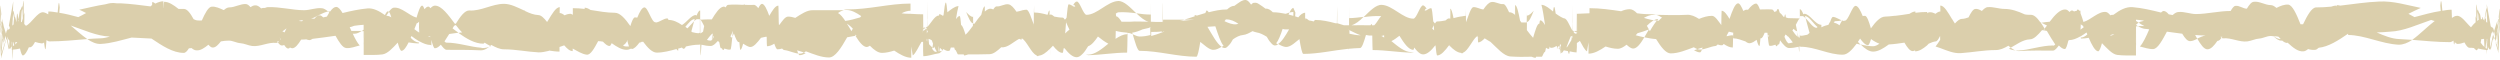 <svg width="84" height="2" viewBox="0 0 84 2" fill="none" xmlns="http://www.w3.org/2000/svg">
<path d="M83.979 1.142L83.976 1.047L83.984 0.918C83.987 0.979 83.99 1.056 83.993 1.124C83.993 0.987 83.993 0.841 83.995 0.712L84 0.618L83.995 0.635C83.995 0.438 83.995 0.292 83.991 0.292C83.982 0.292 83.971 0.403 83.96 0.532C83.96 0.532 83.956 0.584 83.954 0.609C83.956 0.601 83.959 0.584 83.962 0.584L83.966 0.747L83.953 0.798C83.955 0.704 83.955 0.635 83.951 0.635C83.951 0.627 83.953 0.618 83.954 0.609C83.954 0.609 83.952 0.627 83.951 0.635C83.945 0.635 83.937 0.644 83.931 0.661C83.931 0.704 83.931 0.747 83.932 0.79C83.93 0.798 83.927 0.815 83.925 0.815C83.918 0.815 83.912 0.833 83.905 0.85C83.907 0.79 83.91 0.738 83.913 0.695C83.882 0.773 83.845 0.91 83.801 1.047C83.813 1.099 83.825 1.167 83.836 1.227C83.833 1.245 83.828 1.27 83.825 1.288C83.843 1.339 83.86 1.408 83.879 1.425L83.87 1.485L83.818 1.322C83.818 1.322 83.823 1.305 83.825 1.296C83.817 1.27 83.809 1.253 83.802 1.253C83.801 1.253 83.8 1.253 83.797 1.253L83.766 1.15C83.778 1.116 83.79 1.082 83.801 1.047C83.786 0.987 83.771 0.936 83.754 0.927C83.735 0.927 83.713 0.91 83.689 0.884L83.554 0.137L83.558 0.275C83.558 0.275 83.558 0.275 83.557 0.275C83.54 0.275 83.514 0.412 83.485 0.609C83.491 0.609 83.496 0.609 83.501 0.609L83.549 0.352L83.571 0.712V0.764C83.571 0.764 83.57 0.764 83.568 0.764L83.566 0.704V0.764C83.556 0.755 83.545 0.738 83.533 0.73C83.532 0.67 83.53 0.627 83.527 0.618C83.519 0.618 83.51 0.618 83.501 0.618L83.488 0.687C83.488 0.687 83.479 0.687 83.474 0.687C83.477 0.661 83.48 0.644 83.484 0.618C83.472 0.618 83.458 0.644 83.445 0.67C83.442 0.67 83.44 0.67 83.436 0.67C83.432 0.609 83.426 0.575 83.42 0.567C83.413 0.567 83.406 0.592 83.397 0.644C83.393 0.644 83.391 0.644 83.388 0.644C83.378 0.644 83.368 0.644 83.359 0.644C83.346 0.549 83.332 0.464 83.314 0.455C83.294 0.446 83.267 0.326 83.248 0.326C83.247 0.326 83.246 0.343 83.244 0.386C83.249 0.429 83.255 0.455 83.259 0.464C83.269 0.464 83.277 0.558 83.283 0.67C83.267 0.67 83.25 0.695 83.234 0.704C83.238 0.575 83.241 0.455 83.245 0.395C83.231 0.3 83.216 0.146 83.202 0.146V0.627L83.178 0.541L83.182 0.747C83.129 0.79 83.077 0.85 83.025 0.918C82.866 0.773 82.706 0.515 82.548 0.532C82.493 0.532 82.439 0.567 82.385 0.601C82.38 0.455 82.377 0.326 82.375 0.326C82.271 0.326 82.167 0.343 82.063 0.361C82.048 0.18 82.034 0.034 82.02 0.034C82.01 0.034 82.002 0.112 81.994 0.189C81.999 0.232 82.004 0.292 82.009 0.369C81.716 0.412 81.423 0.498 81.127 0.575C81.059 0.541 80.991 0.498 80.923 0.464C81.061 0.395 81.2 0.326 81.338 0.266C80.875 0.172 80.41 0.026 79.938 0.052C79.508 0.069 79.073 0.137 78.632 0.189C78.592 0.18 78.552 0.172 78.513 0.172C78.512 0.172 78.51 0.189 78.509 0.206C78.503 0.206 78.497 0.206 78.491 0.206C78.491 0.197 78.489 0.189 78.489 0.189C78.434 0.189 78.382 0.206 78.328 0.223C78.16 0.24 77.992 0.249 77.822 0.249C77.675 0.249 77.528 0.515 77.383 0.815C77.372 0.815 77.362 0.815 77.351 0.815C77.334 0.815 77.315 0.815 77.297 0.815C77.162 0.472 77.025 0.172 76.886 0.155C76.755 0.146 76.622 0.197 76.489 0.266C76.426 0.215 76.365 0.172 76.301 0.172C76.108 0.172 75.914 0.034 75.732 0.06C75.651 0.06 75.572 0.163 75.494 0.292C75.369 0.292 75.24 0.18 75.114 0.197C75.059 0.197 75.004 0.275 74.949 0.369C74.551 0.369 74.155 0.472 73.784 0.472C73.596 0.472 73.397 0.386 73.2 0.403C73.133 0.403 73.067 0.446 73 0.506C72.957 0.498 72.913 0.489 72.869 0.481C72.812 0.412 72.754 0.369 72.698 0.369C72.669 0.369 72.64 0.395 72.61 0.421C72.293 0.343 71.974 0.266 71.652 0.24C71.439 0.223 71.225 0.335 71.01 0.498C71.009 0.498 71.007 0.498 71.006 0.498C70.973 0.498 70.94 0.498 70.908 0.515C70.86 0.455 70.812 0.412 70.764 0.403C70.51 0.369 70.255 0.67 70.004 0.738C69.971 0.627 69.938 0.524 69.905 0.446C69.903 0.369 69.902 0.318 69.9 0.318V0.361C69.888 0.361 69.878 0.361 69.867 0.361C69.85 0.335 69.835 0.326 69.818 0.318C69.802 0.318 69.786 0.335 69.77 0.369C69.742 0.369 69.716 0.369 69.688 0.386C69.665 0.369 69.642 0.352 69.619 0.352C69.593 0.352 69.565 0.369 69.538 0.403C69.52 0.386 69.5 0.369 69.481 0.352L69.478 0.326C69.478 0.326 69.478 0.343 69.479 0.352C69.448 0.326 69.417 0.318 69.385 0.318C69.212 0.318 69.04 0.506 68.87 0.73C68.778 0.738 68.684 0.747 68.592 0.764C68.653 0.798 68.716 0.824 68.779 0.858C68.752 0.893 68.725 0.927 68.698 0.961C68.702 0.961 68.705 0.97 68.707 0.979C68.69 0.987 68.673 1.004 68.656 1.013C68.67 0.996 68.684 0.979 68.698 0.961C68.657 0.893 68.615 0.824 68.572 0.764C68.578 0.764 68.585 0.764 68.592 0.764C68.579 0.764 68.566 0.747 68.554 0.747C68.445 0.592 68.336 0.489 68.227 0.498C68.16 0.498 68.094 0.498 68.027 0.481C67.802 0.378 67.579 0.3 67.353 0.3C67.164 0.3 66.974 0.223 66.791 0.24C66.724 0.24 66.657 0.3 66.59 0.369C66.519 0.326 66.446 0.292 66.375 0.3C66.297 0.3 66.22 0.429 66.143 0.584C66.068 0.609 65.994 0.635 65.92 0.635C65.841 0.635 65.763 0.704 65.685 0.79C65.654 0.747 65.624 0.695 65.594 0.644C65.594 0.644 65.591 0.644 65.59 0.644C65.456 0.421 65.323 0.18 65.193 0.189L65.196 0.292V0.386C65.141 0.386 65.087 0.421 65.032 0.464C64.964 0.429 64.896 0.403 64.827 0.412C64.803 0.412 64.779 0.429 64.755 0.446V0.403C64.621 0.403 64.489 0.412 64.357 0.429V0.386C64.291 0.386 64.225 0.421 64.159 0.464C63.997 0.489 63.837 0.515 63.676 0.532C63.671 0.532 63.667 0.532 63.661 0.532C63.657 0.532 63.653 0.532 63.648 0.532C63.546 0.541 63.443 0.558 63.341 0.558C63.181 0.558 63.022 0.73 62.862 0.953C62.798 0.73 62.733 0.541 62.667 0.532C62.641 0.532 62.614 0.532 62.588 0.541C62.511 0.352 62.434 0.206 62.355 0.197C62.234 0.18 62.107 0.704 61.983 0.695C61.975 0.695 61.966 0.695 61.957 0.704C61.956 0.704 61.955 0.704 61.953 0.704C61.833 0.687 61.711 0.575 61.587 0.567C61.559 0.567 61.529 0.627 61.499 0.721C61.478 0.747 61.457 0.79 61.436 0.833C61.357 0.85 61.278 0.876 61.199 0.918V0.833C60.99 0.833 60.804 0.455 60.624 0.464C60.614 0.464 60.604 0.472 60.594 0.481C60.554 0.378 60.514 0.309 60.473 0.309L60.475 0.481V0.601C60.469 0.601 60.464 0.618 60.459 0.627C60.464 0.627 60.469 0.627 60.474 0.627L60.469 1.262C60.455 1.262 60.442 1.262 60.428 1.245C60.415 1.202 60.403 1.142 60.39 1.082C60.396 1.116 60.401 1.167 60.406 1.236C60.345 1.193 60.285 1.116 60.224 1.021C60.237 1.004 60.251 0.987 60.264 0.97C60.302 1.004 60.341 1.047 60.377 1.047C60.382 1.047 60.386 1.064 60.39 1.082C60.373 0.996 60.356 0.901 60.34 0.833C60.379 0.755 60.419 0.687 60.459 0.618C60.342 0.618 60.221 0.609 60.089 0.609C60.06 0.609 60.033 0.592 60.005 0.584C59.998 0.524 59.992 0.489 59.985 0.481C59.975 0.481 59.965 0.515 59.954 0.567C59.946 0.567 59.938 0.567 59.929 0.567C59.885 0.506 59.841 0.455 59.796 0.421C59.778 0.352 59.762 0.3 59.743 0.3C59.724 0.3 59.706 0.326 59.686 0.378C59.665 0.378 59.643 0.395 59.622 0.403C59.593 0.352 59.565 0.318 59.536 0.318C59.401 0.309 59.267 0.318 59.134 0.318C59.089 0.197 59.044 0.112 58.999 0.12C58.911 0.129 58.823 0.215 58.736 0.326C58.718 0.326 58.7 0.326 58.683 0.326C58.648 0.326 58.612 0.343 58.577 0.369C58.517 0.232 58.455 0.103 58.395 0.112C58.301 0.12 58.206 0.352 58.112 0.635C58.024 0.489 57.936 0.361 57.847 0.361C57.842 0.361 57.839 0.652 57.836 0.841C57.731 0.704 57.627 0.532 57.522 0.532C57.378 0.532 57.233 0.575 57.087 0.635C56.952 0.549 56.818 0.489 56.683 0.498C56.334 0.515 55.99 0.506 55.648 0.498C55.713 0.515 55.778 0.549 55.843 0.592C55.807 0.618 55.771 0.652 55.734 0.695C55.568 0.695 55.402 0.652 55.234 0.601C55.342 0.541 55.451 0.498 55.565 0.498C55.592 0.498 55.621 0.498 55.65 0.498C55.621 0.498 55.593 0.481 55.565 0.481C55.37 0.481 55.185 0.472 55.005 0.446C54.923 0.361 54.841 0.309 54.76 0.309C54.663 0.309 54.566 0.335 54.469 0.378C54.116 0.326 53.772 0.275 53.407 0.275V0.446C53.265 0.446 53.123 0.464 52.983 0.464V1.107V0.326L52.976 1.047C52.958 1.047 52.939 1.039 52.92 1.039C52.913 1.039 52.904 1.047 52.896 1.056C52.914 1.064 52.931 1.073 52.948 1.073C52.958 1.073 52.966 1.073 52.975 1.082V1.124C52.968 1.124 52.961 1.133 52.953 1.133C52.949 1.133 52.946 1.133 52.941 1.133C52.928 1.124 52.915 1.116 52.903 1.116C52.893 1.107 52.883 1.09 52.872 1.082C52.879 1.082 52.887 1.073 52.895 1.064C52.88 1.064 52.867 1.047 52.853 1.03C52.851 0.953 52.849 0.841 52.845 0.781L52.847 1.03C52.847 1.03 52.843 1.03 52.841 1.03V0.738C52.841 0.738 52.844 0.764 52.845 0.79L52.84 0.163L52.838 1.03C52.831 1.03 52.824 1.013 52.818 1.004C52.734 0.85 52.651 0.635 52.568 0.618C52.526 0.618 52.485 0.584 52.443 0.567C52.385 0.532 52.328 0.498 52.271 0.455C52.253 0.318 52.235 0.232 52.219 0.232C52.206 0.232 52.195 0.292 52.182 0.386C52.059 0.283 51.936 0.18 51.812 0.163C51.805 0.163 51.798 0.163 51.792 0.163C51.834 0.309 51.874 0.567 51.914 0.841C51.858 0.755 51.802 0.67 51.748 0.687C51.739 0.687 51.731 0.738 51.722 0.798C51.721 0.798 51.72 0.798 51.718 0.798C51.652 0.79 51.583 1.03 51.512 1.27C51.443 1.193 51.372 1.107 51.303 1.013L51.305 0.738C51.382 0.738 51.458 0.549 51.533 0.361C51.455 0.446 51.378 0.524 51.303 0.524V0.395L51.297 0.755C51.24 0.755 51.179 0.755 51.119 0.755C51.105 0.738 51.089 0.712 51.075 0.695C51.021 0.412 50.965 0.172 50.908 0.172V0.524C50.908 0.524 50.907 0.524 50.905 0.524V0.112L50.902 0.498C50.842 0.446 50.782 0.412 50.721 0.412C50.716 0.412 50.711 0.412 50.705 0.412C50.641 0.275 50.577 0.137 50.512 0.137C50.38 0.155 50.242 0.043 50.107 0.069C50.018 0.086 49.929 0.189 49.841 0.318C49.727 0.309 49.616 0.232 49.505 0.24C49.42 0.249 49.339 0.541 49.258 0.747C49.256 0.506 49.254 0.283 49.251 0.283V0.532V0.352L49.248 0.532C49.209 0.532 49.169 0.541 49.13 0.549C49.034 0.558 48.936 0.584 48.838 0.609C48.801 0.421 48.765 0.292 48.73 0.292L48.733 0.455L48.73 0.627C48.715 0.627 48.701 0.618 48.686 0.618C48.647 0.618 48.609 0.652 48.569 0.687C48.477 0.704 48.383 0.721 48.288 0.721C48.264 0.721 48.239 0.747 48.216 0.79C48.197 0.773 48.178 0.747 48.158 0.721C48.136 0.472 48.113 0.275 48.089 0.275C48.045 0.275 48.002 0.3 47.958 0.326C47.955 0.326 47.951 0.326 47.948 0.326C47.95 0.326 47.951 0.326 47.954 0.335C47.927 0.343 47.901 0.361 47.873 0.352C47.871 0.352 47.869 0.352 47.867 0.352C47.884 0.318 47.902 0.292 47.918 0.292C47.928 0.292 47.938 0.309 47.948 0.318C47.905 0.24 47.861 0.189 47.817 0.18C47.714 0.172 47.6 0.627 47.488 0.627C47.139 0.627 46.788 0.18 46.428 0.163C46.226 0.155 46.021 0.378 45.817 0.575C46.009 0.549 46.203 0.532 46.398 0.541C46.401 0.541 46.404 0.541 46.409 0.541C46.331 0.618 46.253 0.781 46.174 0.85C46.149 0.85 46.125 0.85 46.099 0.85C46.099 0.824 46.097 0.807 46.096 0.807C46.08 0.807 46.064 0.824 46.048 0.85C46.041 0.85 46.035 0.85 46.027 0.85C45.821 0.841 45.614 0.85 45.405 0.85C45.542 0.815 45.679 0.704 45.816 0.567C45.653 0.584 45.491 0.609 45.331 0.609L45.328 0.197V0.635V0.85C45.272 0.85 45.215 0.85 45.159 0.85C45.084 0.824 45.01 0.807 44.936 0.781V0.755L44.935 0.781C44.935 0.781 44.932 0.781 44.931 0.781V0.695V0.79H44.929L44.931 0.687V0.206C44.925 0.206 44.924 0.601 44.919 0.79C44.918 0.79 44.917 0.79 44.915 0.79V0.781H44.871C44.645 0.721 44.419 0.67 44.194 0.67C44.176 0.67 44.16 0.695 44.142 0.721C44.089 0.704 44.035 0.695 43.982 0.687C43.941 0.652 43.899 0.618 43.857 0.618V0.661C43.857 0.661 43.855 0.661 43.853 0.661V0.429C43.775 0.429 43.698 0.489 43.622 0.584C43.587 0.575 43.552 0.558 43.517 0.549L43.525 0.421L43.457 0.266C43.413 0.266 43.369 0.335 43.325 0.421C43.369 0.412 43.413 0.403 43.457 0.403V0.532C43.403 0.515 43.349 0.506 43.294 0.489C43.304 0.464 43.314 0.438 43.325 0.421C43.283 0.429 43.242 0.455 43.201 0.464C43.06 0.438 42.919 0.412 42.778 0.412C42.775 0.412 42.771 0.412 42.768 0.412C42.69 0.335 42.611 0.283 42.532 0.292C42.529 0.292 42.526 0.292 42.522 0.292C42.449 0.24 42.375 0.18 42.3 0.137C42.252 0.103 42.203 0.086 42.156 0.094C42.153 0.094 42.15 0.094 42.147 0.094C42.143 0.094 42.138 0.094 42.134 0.094C42.101 0.094 42.069 0.12 42.036 0.155C41.978 0.069 41.921 0.009 41.863 0C41.858 0 41.854 0 41.85 0C41.846 0 41.844 0 41.841 0C41.792 0 41.745 0.017 41.697 0.043C41.622 0.086 41.548 0.146 41.474 0.197C41.471 0.197 41.468 0.197 41.464 0.197C41.386 0.197 41.307 0.249 41.229 0.318C41.225 0.318 41.222 0.318 41.219 0.318C41.017 0.318 40.816 0.361 40.614 0.412C40.589 0.378 40.564 0.352 40.538 0.352L40.499 0.438C40.405 0.464 40.31 0.498 40.216 0.524C40.191 0.515 40.166 0.506 40.141 0.506V0.549C40.025 0.584 39.91 0.627 39.793 0.661H40.123C39.964 0.678 39.804 0.687 39.643 0.704C39.693 0.695 39.743 0.678 39.793 0.661C39.555 0.661 39.316 0.661 39.08 0.661C39.077 0.661 39.077 0.695 39.077 0.747C39.072 0.601 39.071 0.086 39.064 0.086V0.584V0.575L39.068 0.747C39.068 0.747 39.065 0.747 39.063 0.747V0.584V0.738H39.06V0.644L39.055 0.738C39.041 0.738 39.027 0.738 39.013 0.738C38.897 0.738 38.782 0.738 38.668 0.73V0.515V0.077L38.665 0.489C38.505 0.489 38.343 0.472 38.18 0.446C38.317 0.575 38.453 0.695 38.591 0.73C38.382 0.73 38.175 0.712 37.969 0.73C37.873 0.73 37.778 0.73 37.684 0.73C37.623 0.635 37.562 0.549 37.502 0.549C37.499 0.549 37.495 0.506 37.492 0.455C37.527 0.429 37.562 0.412 37.598 0.412C37.793 0.403 37.986 0.421 38.179 0.446C37.973 0.249 37.769 0.026 37.568 0.034C37.208 0.052 36.857 0.498 36.508 0.498C36.395 0.498 36.281 0.034 36.178 0.052C36.135 0.052 36.09 0.112 36.047 0.189C36.057 0.189 36.067 0.163 36.077 0.163C36.095 0.163 36.111 0.18 36.129 0.223C36.127 0.223 36.125 0.223 36.122 0.223C36.095 0.223 36.068 0.223 36.042 0.206C36.044 0.206 36.045 0.206 36.047 0.197C36.044 0.197 36.041 0.197 36.038 0.197C35.993 0.172 35.95 0.146 35.907 0.146C35.882 0.146 35.86 0.343 35.837 0.592C35.819 0.627 35.8 0.644 35.78 0.661C35.756 0.627 35.731 0.592 35.707 0.592C35.613 0.592 35.519 0.575 35.426 0.558C35.387 0.532 35.348 0.489 35.31 0.489C35.294 0.489 35.279 0.489 35.264 0.498L35.266 0.352C35.244 0.352 35.221 0.403 35.197 0.498C35.044 0.455 34.895 0.421 34.747 0.421L34.745 0.24V0.421V0.172C34.739 0.172 34.737 0.541 34.734 0.824C34.655 0.618 34.574 0.335 34.49 0.326C34.448 0.326 34.407 0.335 34.365 0.343L34.367 0.292C34.367 0.292 34.364 0.309 34.363 0.343C34.294 0.361 34.225 0.386 34.155 0.395C34.067 0.266 33.978 0.163 33.889 0.146C33.753 0.12 33.614 0.232 33.483 0.215C33.447 0.215 33.411 0.258 33.374 0.318C33.341 0.3 33.307 0.292 33.274 0.292C33.214 0.292 33.153 0.335 33.092 0.386V0.189L33.09 0.386H33.088V0.215C33.048 0.215 33.01 0.335 32.971 0.498C32.894 0.584 32.817 0.687 32.74 0.798C32.726 0.798 32.712 0.798 32.698 0.798L32.694 0.438V0.567C32.618 0.567 32.541 0.489 32.463 0.403C32.538 0.584 32.615 0.781 32.691 0.781V0.867C32.609 0.979 32.525 1.09 32.442 1.167C32.391 1.004 32.342 0.858 32.293 0.841C32.279 0.67 32.264 0.549 32.249 0.541C32.207 0.532 32.164 0.584 32.12 0.644C32.149 0.464 32.176 0.309 32.206 0.206C32.2 0.206 32.193 0.206 32.186 0.206C32.069 0.223 31.951 0.318 31.833 0.412C31.816 0.223 31.799 0.086 31.779 0.086C31.755 0.086 31.728 0.275 31.702 0.515C31.695 0.515 31.688 0.524 31.681 0.532C31.643 0.506 31.607 0.481 31.568 0.472C31.563 0.472 31.559 0.489 31.554 0.498V0.112V0.515C31.552 0.515 31.55 0.515 31.548 0.524C31.544 0.524 31.54 0.524 31.537 0.524C31.408 0.524 31.282 0.781 31.16 0.901L31.158 0.034L31.152 0.661C31.152 0.661 31.155 0.609 31.157 0.609V0.901C31.157 0.901 31.152 0.901 31.15 0.901L31.152 0.652C31.149 0.712 31.148 0.833 31.145 0.901C31.131 0.91 31.117 0.927 31.103 0.936C31.115 0.936 31.128 0.944 31.14 0.961V0.97C31.102 0.97 31.062 1.004 31.023 1.047V0.97C31.031 0.97 31.041 0.961 31.051 0.961C31.069 0.961 31.085 0.953 31.103 0.944C31.095 0.944 31.086 0.927 31.079 0.927C31.06 0.927 31.04 0.927 31.021 0.936L31.017 0.403V0.936V0.481C30.877 0.481 30.735 0.472 30.594 0.464V0.361C30.594 0.361 30.594 0.361 30.593 0.361V0.464C30.493 0.464 30.394 0.464 30.293 0.446C30.392 0.395 30.492 0.361 30.593 0.361V0.12C29.87 0.12 29.23 0.318 28.435 0.318C28.407 0.318 28.379 0.326 28.351 0.335C28.378 0.335 28.407 0.335 28.435 0.335C28.609 0.335 28.776 0.429 28.937 0.541C28.925 0.558 28.913 0.567 28.901 0.584C28.735 0.635 28.569 0.678 28.402 0.704C28.322 0.584 28.24 0.481 28.157 0.438C28.222 0.386 28.287 0.361 28.352 0.343C28.01 0.343 27.666 0.343 27.317 0.343C27.12 0.335 26.921 0.472 26.722 0.601C26.641 0.575 26.559 0.558 26.478 0.558C26.381 0.558 26.285 0.704 26.189 0.833C26.183 0.833 26.176 0.833 26.171 0.833C26.162 0.833 26.162 0.189 26.153 0.189C26.049 0.189 25.948 0.361 25.847 0.532C25.767 0.309 25.686 0.137 25.605 0.129C25.563 0.129 25.521 0.189 25.479 0.275C25.425 0.206 25.371 0.155 25.318 0.163C25.226 0.172 25.132 0.163 25.039 0.163C25.027 0.163 25.015 0.146 25.002 0.146C24.996 0.146 24.988 0.155 24.982 0.163C24.811 0.155 24.639 0.146 24.465 0.163C24.436 0.163 24.408 0.197 24.379 0.249C24.356 0.232 24.333 0.215 24.31 0.223C24.177 0.24 24.046 0.438 23.917 0.652C23.915 0.652 23.913 0.652 23.911 0.652C23.78 0.652 23.659 0.652 23.541 0.661C23.581 0.721 23.621 0.798 23.66 0.876C23.648 0.927 23.635 0.996 23.623 1.064C23.592 1.09 23.561 1.107 23.53 1.124L23.526 0.67C23.526 0.67 23.536 0.67 23.541 0.67C23.536 0.67 23.532 0.652 23.526 0.644V0.524V0.352C23.485 0.352 23.445 0.421 23.405 0.524C23.395 0.524 23.385 0.506 23.375 0.506C23.229 0.506 23.077 0.747 22.914 0.841C22.765 0.738 22.616 0.67 22.469 0.67C22.467 0.67 22.465 0.67 22.463 0.67C22.447 0.635 22.43 0.609 22.414 0.618C22.291 0.627 22.169 0.738 22.048 0.755C22.047 0.755 22.045 0.755 22.044 0.755C22.035 0.755 22.026 0.747 22.018 0.747C21.894 0.755 21.768 0.232 21.647 0.249C21.567 0.258 21.49 0.403 21.413 0.592C21.387 0.592 21.36 0.584 21.334 0.584C21.281 0.584 21.23 0.712 21.18 0.876C21.007 0.627 20.834 0.429 20.66 0.429C20.389 0.429 20.117 0.378 19.843 0.335C19.777 0.292 19.711 0.258 19.645 0.258V0.3C19.513 0.283 19.381 0.275 19.247 0.275V0.498C19.223 0.481 19.199 0.472 19.175 0.464C19.107 0.464 19.038 0.481 18.97 0.515C18.916 0.472 18.861 0.438 18.805 0.438V0.343L18.808 0.24C18.678 0.24 18.545 0.472 18.411 0.695C18.411 0.695 18.409 0.695 18.407 0.695C18.4 0.712 18.391 0.73 18.382 0.738C18.282 0.609 18.182 0.506 18.082 0.506C17.941 0.498 17.8 0.446 17.659 0.378C17.648 0.378 17.637 0.352 17.625 0.352C17.62 0.352 17.615 0.352 17.61 0.352C17.384 0.249 17.158 0.129 16.933 0.129C16.542 0.129 16.159 0.378 15.773 0.352C15.621 0.343 15.468 0.549 15.315 0.798C15.305 0.798 15.294 0.798 15.284 0.798C15.064 0.506 14.841 0.189 14.614 0.189C14.563 0.189 14.512 0.223 14.463 0.275C14.435 0.24 14.409 0.215 14.382 0.223C14.341 0.223 14.301 0.266 14.261 0.309C14.235 0.232 14.209 0.189 14.183 0.189C14.12 0.189 14.057 0.386 13.996 0.592C13.745 0.524 13.492 0.232 13.236 0.258C13.18 0.258 13.123 0.318 13.066 0.395C13.094 0.421 13.122 0.489 13.149 0.584C13.097 0.549 13.046 0.532 12.994 0.532C12.993 0.532 12.991 0.532 12.989 0.532C12.986 0.532 12.982 0.532 12.979 0.532C13.008 0.489 13.038 0.438 13.066 0.403C13.058 0.403 13.05 0.378 13.041 0.378C13.005 0.378 12.97 0.429 12.934 0.506C12.738 0.369 12.543 0.266 12.348 0.283C12.067 0.309 11.787 0.369 11.51 0.438C11.44 0.318 11.372 0.24 11.303 0.232C11.233 0.232 11.164 0.283 11.094 0.386C11.07 0.386 11.047 0.386 11.024 0.386C11.037 0.395 11.05 0.412 11.063 0.421C11.036 0.464 11.01 0.515 10.983 0.558C10.943 0.567 10.902 0.575 10.861 0.584C10.823 0.549 10.785 0.515 10.747 0.515C10.687 0.515 10.627 0.549 10.567 0.627C10.529 0.627 10.49 0.627 10.452 0.635C10.646 0.558 10.837 0.421 11.025 0.386C10.95 0.326 10.876 0.275 10.802 0.275C10.605 0.258 10.407 0.343 10.218 0.343C9.826 0.343 9.407 0.223 8.987 0.24C8.96 0.24 8.931 0.258 8.904 0.266C8.898 0.266 8.894 0.266 8.888 0.266C8.851 0.266 8.812 0.266 8.775 0.283C8.707 0.215 8.638 0.172 8.571 0.18C8.519 0.18 8.467 0.206 8.415 0.24C8.368 0.18 8.319 0.146 8.271 0.137C8.088 0.12 7.894 0.249 7.701 0.249C7.643 0.249 7.585 0.283 7.526 0.335C7.52 0.335 7.514 0.335 7.508 0.335C7.376 0.275 7.245 0.215 7.115 0.223C7.002 0.232 6.892 0.438 6.782 0.687C6.738 0.687 6.694 0.695 6.65 0.687C6.602 0.687 6.553 0.67 6.505 0.644C6.397 0.446 6.289 0.3 6.18 0.3C6.119 0.3 6.06 0.3 5.999 0.3C5.837 0.172 5.676 0.06 5.514 0.06C5.51 0.06 5.506 0.155 5.503 0.266C5.503 0.266 5.501 0.266 5.499 0.266C5.496 0.155 5.493 0.043 5.488 0.043C5.399 0.043 5.309 0.077 5.219 0.12C5.183 0.094 5.149 0.069 5.115 0.069C5.114 0.069 5.113 0.112 5.111 0.172C5.093 0.18 5.074 0.197 5.057 0.215C4.722 0.172 4.392 0.129 4.063 0.112C4.018 0.112 3.973 0.112 3.929 0.112C3.874 0.112 3.818 0.094 3.763 0.103C3.686 0.103 3.609 0.129 3.532 0.146C3.24 0.189 2.951 0.266 2.663 0.326C2.74 0.361 2.816 0.395 2.893 0.438C2.805 0.489 2.718 0.532 2.63 0.575C2.417 0.515 2.203 0.464 1.992 0.429C1.997 0.361 2.002 0.3 2.007 0.249C1.999 0.172 1.989 0.094 1.98 0.094C1.966 0.094 1.952 0.24 1.937 0.421C1.833 0.403 1.729 0.386 1.625 0.386C1.625 0.386 1.623 0.429 1.621 0.481C1.565 0.446 1.509 0.421 1.452 0.412C1.26 0.395 1.062 0.781 0.871 0.867C0.852 0.85 0.833 0.824 0.815 0.807L0.822 0.421L0.798 0.506V0.026C0.783 0.026 0.767 0.18 0.754 0.275C0.757 0.343 0.762 0.472 0.766 0.618L0.731 0.747C0.722 0.747 0.715 0.738 0.706 0.73C0.715 0.549 0.724 0.343 0.739 0.343C0.743 0.343 0.749 0.309 0.754 0.266C0.752 0.232 0.751 0.206 0.75 0.206C0.73 0.206 0.702 0.326 0.684 0.335C0.659 0.343 0.641 0.515 0.621 0.652C0.623 0.67 0.626 0.687 0.629 0.712C0.623 0.712 0.617 0.712 0.611 0.712C0.614 0.695 0.618 0.678 0.621 0.661C0.606 0.549 0.59 0.446 0.579 0.455C0.567 0.455 0.558 0.584 0.553 0.747C0.534 0.67 0.514 0.558 0.494 0.567C0.475 0.446 0.457 0.361 0.443 0.361C0.439 0.361 0.436 0.395 0.434 0.429L0.446 0.043L0.298 0.858L0.327 0.918C0.327 0.918 0.327 0.944 0.326 0.961C0.321 0.961 0.316 0.97 0.312 0.979L0.269 0.996L0.251 0.918C0.251 0.918 0.251 0.979 0.254 1.013C0.251 1.013 0.248 1.013 0.246 1.013C0.229 1.013 0.214 1.064 0.199 1.133C0.204 1.142 0.207 1.159 0.211 1.167C0.207 1.167 0.203 1.142 0.198 1.142C0.198 1.142 0.197 1.142 0.196 1.142C0.196 1.142 0.198 1.133 0.199 1.124C0.173 1.039 0.149 0.961 0.127 0.893C0.111 0.807 0.098 0.747 0.085 0.73C0.081 0.67 0.078 0.618 0.075 0.618C0.073 0.618 0.072 0.652 0.07 0.695C0.068 0.695 0.066 0.687 0.064 0.67C0.066 0.695 0.067 0.712 0.069 0.738C0.063 0.73 0.056 0.712 0.05 0.712C0.045 0.712 0.045 0.781 0.047 0.884L0.034 0.833L0.042 0.541L0.032 0.824L0.019 0.773C0.028 0.609 0.035 0.481 0.04 0.481C0.042 0.481 0.044 0.498 0.047 0.506C0.034 0.361 0.02 0.18 0.009 0.189C0.006 0.189 0.004 0.429 0.006 0.721L0 0.695L0.006 0.798C0.006 0.867 0.006 0.944 0.006 1.013C0.008 0.979 0.009 0.944 0.011 0.901L0.023 1.124L0.02 1.219L0.023 1.193L0.014 1.579L0.032 1.88L0.043 1.845L0.064 1.614L0.025 1.116L0.031 0.901L0.05 1.03C0.05 1.03 0.052 1.09 0.053 1.116L0.047 1.082C0.047 1.082 0.052 1.133 0.054 1.15C0.058 1.296 0.064 1.442 0.068 1.554L0.088 1.33L0.061 1.159C0.061 1.159 0.063 1.133 0.063 1.107L0.09 1.296L0.098 1.202C0.103 1.27 0.108 1.313 0.111 1.313C0.116 1.382 0.12 1.425 0.123 1.425C0.141 1.425 0.16 1.305 0.181 1.202C0.19 1.253 0.2 1.279 0.208 1.296L0.128 1.554L0.089 1.296L0.087 1.322L0.126 1.562L0.042 1.828L0.03 1.974L0.131 1.605L0.16 1.785L0.133 1.605L0.212 1.313C0.212 1.313 0.215 1.313 0.217 1.313C0.243 1.296 0.272 1.665 0.303 1.657C0.305 1.657 0.307 1.631 0.309 1.597C0.285 1.511 0.259 1.339 0.235 1.227H0.236C0.261 1.288 0.288 1.339 0.316 1.365C0.314 1.459 0.312 1.545 0.309 1.597C0.318 1.631 0.327 1.657 0.335 1.648C0.355 1.639 0.361 1.579 0.38 1.579C0.382 1.579 0.383 1.562 0.384 1.528C0.384 1.519 0.384 1.502 0.385 1.485V1.597L0.392 1.562L0.39 1.399C0.39 1.399 0.393 1.399 0.395 1.399L0.399 1.511L0.396 1.674C0.397 1.674 0.4 1.674 0.401 1.674L0.395 1.845L0.402 1.674C0.402 1.674 0.41 1.674 0.414 1.674L0.426 2C0.432 2 0.436 1.845 0.44 1.665C0.514 1.665 0.59 1.648 0.671 1.631C0.704 1.777 0.738 1.871 0.772 1.863C0.835 1.854 0.902 1.742 0.97 1.588C0.983 1.588 0.996 1.588 1.01 1.588C1.065 1.588 1.121 1.519 1.177 1.408C1.253 1.433 1.329 1.451 1.407 1.459C1.431 1.459 1.456 1.451 1.48 1.425C1.495 1.554 1.511 1.657 1.524 1.657C1.538 1.657 1.55 1.519 1.562 1.348C1.598 1.373 1.632 1.391 1.665 1.391C2.075 1.391 2.503 1.348 2.933 1.313C2.747 1.185 2.562 1.013 2.377 0.858C2.811 1.004 3.244 1.21 3.68 1.227C3.684 1.227 3.689 1.227 3.694 1.227C3.584 1.262 3.475 1.288 3.365 1.288C3.22 1.288 3.076 1.305 2.932 1.313C3.084 1.416 3.236 1.485 3.387 1.476C3.736 1.459 4.081 1.348 4.423 1.262C4.644 1.27 4.866 1.288 5.09 1.296C5.448 1.536 5.809 1.777 6.174 1.777C6.232 1.777 6.29 1.717 6.348 1.622C6.377 1.622 6.406 1.622 6.434 1.614C6.487 1.657 6.541 1.691 6.594 1.691C6.729 1.708 6.866 1.614 7.003 1.502C7.055 1.562 7.106 1.605 7.156 1.597C7.246 1.597 7.334 1.502 7.422 1.391C7.513 1.373 7.605 1.365 7.695 1.365C7.82 1.365 7.945 1.442 8.076 1.451C8.207 1.459 8.338 1.528 8.471 1.545C8.739 1.579 9.012 1.408 9.287 1.442C9.303 1.442 9.32 1.433 9.336 1.425C9.328 1.416 9.319 1.399 9.31 1.391C9.332 1.391 9.354 1.391 9.377 1.391C9.364 1.408 9.351 1.416 9.336 1.425C9.379 1.485 9.422 1.528 9.465 1.528C9.493 1.528 9.52 1.528 9.548 1.511C9.593 1.579 9.637 1.631 9.683 1.631C9.703 1.631 9.724 1.622 9.744 1.597C9.768 1.605 9.792 1.622 9.816 1.622C9.918 1.622 10.019 1.494 10.119 1.33C10.175 1.33 10.233 1.33 10.289 1.322C10.323 1.33 10.357 1.348 10.392 1.348C10.429 1.348 10.465 1.33 10.501 1.305C10.755 1.279 11.012 1.236 11.273 1.202C11.393 1.416 11.512 1.605 11.632 1.614C11.784 1.631 11.937 1.562 12.086 1.528C12.007 1.442 11.929 1.296 11.853 1.133C11.874 1.133 11.894 1.133 11.915 1.133C11.994 1.133 12.075 1.09 12.155 1.039C12.088 1.039 12.02 1.039 11.952 1.039C11.904 1.039 11.854 1.039 11.806 1.039C11.787 0.996 11.768 0.953 11.75 0.91C11.799 0.91 11.85 0.884 11.899 0.867C12.005 0.85 12.111 0.841 12.218 0.833V0.996C12.197 1.013 12.176 1.03 12.155 1.047C12.176 1.047 12.197 1.047 12.218 1.047V1.519L12.22 1.451V1.348V1.416L12.244 1.056H12.245L12.22 1.451V1.845C12.436 1.845 12.649 1.854 12.852 1.828C13.025 1.803 13.194 1.614 13.364 1.433C13.408 1.597 13.452 1.717 13.495 1.708C13.574 1.7 13.652 1.579 13.729 1.425C13.844 1.442 13.958 1.459 14.072 1.459C14.073 1.459 14.074 1.433 14.075 1.399C14.075 1.416 14.073 1.425 14.072 1.425C13.98 1.425 13.889 1.365 13.799 1.27C13.807 1.253 13.815 1.236 13.824 1.21C13.908 1.279 13.992 1.33 14.076 1.382C14.076 1.382 14.076 1.391 14.076 1.399C14.076 1.399 14.076 1.391 14.076 1.382C14.084 1.382 14.091 1.391 14.098 1.391C14.222 1.459 14.346 1.511 14.468 1.511C14.477 1.511 14.486 1.528 14.495 1.528V1.339C14.534 1.502 14.573 1.622 14.611 1.622C14.677 1.622 14.745 1.571 14.812 1.502C14.878 1.588 14.944 1.674 15.009 1.674C15.393 1.674 15.775 1.674 16.161 1.691C16.277 1.691 16.393 1.622 16.508 1.511C16.65 1.588 16.792 1.657 16.932 1.657C17.332 1.657 17.718 1.742 18.102 1.76C18.203 1.76 18.303 1.742 18.403 1.717C18.421 1.717 18.438 1.708 18.456 1.7C18.569 1.717 18.684 1.734 18.799 1.734V1.579C18.848 1.562 18.896 1.545 18.945 1.528C18.945 1.528 18.947 1.528 18.948 1.528C18.953 1.528 18.958 1.528 18.963 1.528C19.056 1.639 19.149 1.717 19.243 1.717V1.631C19.402 1.717 19.558 1.82 19.715 1.837C19.842 1.854 19.97 1.622 20.098 1.382C20.151 1.382 20.204 1.391 20.258 1.399C20.332 1.476 20.406 1.545 20.482 1.545C20.506 1.545 20.529 1.502 20.553 1.451C20.721 1.571 20.887 1.674 21.053 1.674C21.105 1.674 21.157 1.657 21.209 1.631C21.216 1.631 21.223 1.648 21.229 1.648C21.315 1.639 21.399 1.545 21.483 1.433C21.524 1.425 21.565 1.408 21.607 1.399C21.761 1.605 21.914 1.768 22.068 1.768C22.287 1.768 22.508 1.708 22.729 1.648C22.749 1.682 22.77 1.7 22.789 1.7V1.631C22.83 1.622 22.871 1.614 22.912 1.597C22.931 1.622 22.951 1.639 22.97 1.639C22.995 1.639 23.021 1.614 23.047 1.562C23.191 1.528 23.335 1.502 23.481 1.502C23.494 1.502 23.508 1.502 23.521 1.494C23.524 1.494 23.527 1.494 23.529 1.494L23.533 1.863C23.546 1.863 23.557 1.691 23.569 1.502C23.671 1.528 23.775 1.545 23.878 1.545C23.955 1.545 24.034 1.476 24.113 1.382C24.122 1.382 24.13 1.391 24.139 1.391C24.149 1.391 24.159 1.408 24.169 1.425C24.188 1.545 24.206 1.622 24.225 1.622C24.234 1.622 24.244 1.622 24.254 1.622C24.27 1.657 24.287 1.682 24.303 1.682C24.315 1.682 24.326 1.657 24.338 1.631C24.406 1.648 24.473 1.682 24.541 1.665C24.565 1.665 24.586 1.451 24.607 1.227C24.599 1.236 24.592 1.253 24.584 1.262C24.571 1.262 24.558 1.253 24.544 1.219C24.57 1.176 24.596 1.116 24.621 1.047C24.621 1.047 24.624 1.047 24.625 1.047C24.619 1.107 24.614 1.167 24.607 1.227C24.625 1.202 24.641 1.176 24.659 1.124C24.712 1.27 24.767 1.416 24.823 1.416C24.829 1.416 24.835 1.416 24.842 1.416C24.854 1.562 24.865 1.674 24.876 1.674C24.907 1.674 24.937 1.588 24.969 1.468C25.042 1.511 25.116 1.562 25.191 1.579C25.315 1.597 25.443 1.433 25.57 1.27C25.623 1.262 25.675 1.245 25.728 1.236C25.737 1.236 25.745 1.236 25.753 1.236C25.755 1.236 25.759 1.236 25.761 1.236C25.763 1.382 25.765 1.554 25.771 1.554C25.852 1.554 25.934 1.519 26.016 1.468C26.053 1.579 26.089 1.657 26.124 1.657C26.176 1.657 26.228 1.648 26.278 1.631C26.304 1.657 26.328 1.682 26.353 1.682C26.524 1.7 26.7 1.803 26.873 1.803C26.942 1.803 27.011 1.768 27.08 1.725C27.338 1.82 27.596 1.931 27.856 1.931C28.059 1.931 28.262 1.614 28.465 1.253C28.559 1.236 28.651 1.219 28.742 1.202C28.736 1.193 28.729 1.176 28.723 1.167C28.745 1.167 28.768 1.185 28.79 1.193C28.773 1.193 28.758 1.193 28.742 1.202C28.869 1.408 28.994 1.571 29.116 1.579C29.153 1.579 29.191 1.562 29.228 1.536C29.363 1.674 29.5 1.777 29.635 1.777C29.772 1.777 29.908 1.742 30.045 1.7C30.238 1.828 30.429 1.94 30.619 1.94V1.845V1.476V1.562L30.668 1.863C30.765 1.803 30.863 1.571 30.962 1.408C30.974 1.408 30.987 1.408 31 1.408V1.391C31 1.391 31.003 1.391 31.005 1.391V1.408C31.005 1.408 31.013 1.408 31.016 1.408V1.708L31.023 1.888C31.187 1.888 31.361 1.82 31.528 1.794C31.585 1.794 31.641 1.725 31.698 1.648C31.762 1.691 31.826 1.725 31.891 1.708C31.91 1.708 31.93 1.665 31.947 1.597C31.986 1.597 32.023 1.597 32.062 1.597C32.072 1.639 32.081 1.674 32.09 1.674C32.127 1.674 32.164 1.828 32.192 1.828C32.255 1.828 32.319 1.828 32.382 1.828C32.386 1.837 32.39 1.863 32.393 1.863C32.434 1.863 32.481 1.845 32.531 1.828C32.769 1.828 33.008 1.828 33.248 1.82C33.379 1.82 33.51 1.708 33.642 1.588C33.645 1.588 33.648 1.588 33.651 1.588C33.849 1.614 34.048 1.408 34.244 1.305C34.272 1.322 34.299 1.33 34.327 1.33C34.329 1.33 34.33 1.313 34.332 1.288C34.49 1.365 34.651 1.785 34.818 1.854C34.835 1.871 34.853 1.888 34.87 1.888C34.879 1.888 34.888 1.888 34.897 1.871C35.024 1.863 35.15 1.768 35.277 1.639L35.285 1.888L35.28 1.639C35.313 1.605 35.347 1.571 35.38 1.536C35.489 1.674 35.597 1.777 35.703 1.777C35.715 1.777 35.727 1.717 35.739 1.622C35.749 1.622 35.759 1.622 35.769 1.622C35.904 1.794 36.041 1.923 36.176 1.923C36.242 1.923 36.307 1.88 36.373 1.811C36.377 1.811 36.381 1.811 36.384 1.811C36.381 1.811 36.378 1.811 36.374 1.811C36.436 1.751 36.499 1.657 36.561 1.554C36.671 1.519 36.781 1.391 36.891 1.227C37.008 1.322 37.124 1.408 37.24 1.468C37.019 1.648 36.796 1.828 36.573 1.837C36.542 1.837 36.511 1.837 36.48 1.837C36.511 1.837 36.542 1.854 36.573 1.854C37.003 1.845 37.435 1.768 37.871 1.768C37.876 1.768 37.881 1.399 37.886 1.116C37.881 1.133 37.876 1.15 37.871 1.15C37.742 1.15 37.613 1.219 37.483 1.305C37.485 1.21 37.488 1.116 37.49 1.039C37.623 1.073 37.754 1.09 37.886 1.099C37.886 1.099 37.886 1.116 37.886 1.124C37.889 1.124 37.892 1.107 37.895 1.107C37.95 1.107 38.005 1.124 38.059 1.15C38.053 1.133 38.047 1.116 38.041 1.099C38.158 1.082 38.275 1.039 38.39 0.987C38.476 0.97 38.563 0.944 38.649 0.927L38.647 0.97L38.654 1.176C38.533 1.21 38.412 1.227 38.292 1.227C38.214 1.227 38.137 1.185 38.059 1.15C38.137 1.408 38.214 1.708 38.292 1.708C38.927 1.708 39.562 1.906 40.197 1.906C40.241 1.906 40.285 1.682 40.33 1.408C40.398 1.459 40.466 1.519 40.534 1.571V1.674V1.794V1.571C40.617 1.631 40.699 1.682 40.782 1.674C40.87 1.674 40.959 1.622 41.048 1.571C40.891 1.476 40.731 1.167 40.57 0.901C40.653 0.901 40.736 0.884 40.819 0.884C40.825 0.884 40.83 0.884 40.836 0.884C40.927 1.159 41.02 1.442 41.112 1.536C41.091 1.554 41.07 1.562 41.049 1.579C41.086 1.605 41.122 1.614 41.157 1.614C41.205 1.614 41.252 1.562 41.299 1.511C41.342 1.468 41.384 1.399 41.427 1.322C41.539 1.245 41.651 1.185 41.765 1.176C41.871 1.167 41.977 1.107 42.084 1.047C42.132 1.064 42.179 1.082 42.226 1.09C42.34 1.107 42.452 1.167 42.564 1.236C42.607 1.313 42.649 1.382 42.692 1.425C42.739 1.485 42.787 1.528 42.834 1.528C42.87 1.528 42.906 1.519 42.942 1.494C42.921 1.485 42.9 1.468 42.879 1.451C42.952 1.373 43.025 1.185 43.097 0.97C43.123 0.979 43.147 0.987 43.172 0.987C43.219 0.987 43.267 0.987 43.314 0.987C43.19 1.202 43.065 1.408 42.943 1.476C43.032 1.528 43.12 1.571 43.209 1.579C43.292 1.579 43.375 1.536 43.457 1.476V1.7V1.579V1.476C43.525 1.425 43.594 1.365 43.661 1.313C43.705 1.588 43.75 1.811 43.794 1.811C44.297 1.811 44.8 1.691 45.302 1.639C45.302 1.657 45.302 1.665 45.305 1.665L45.315 1.639C45.442 1.631 45.571 1.614 45.699 1.614C45.765 1.614 45.83 1.399 45.896 1.176C45.93 1.176 45.963 1.193 45.997 1.193C46.035 1.193 46.071 1.193 46.108 1.193C46.113 1.433 46.116 1.682 46.12 1.682C46.556 1.682 46.987 1.76 47.419 1.768C47.449 1.768 47.48 1.76 47.511 1.751C47.48 1.751 47.449 1.76 47.419 1.751C47.195 1.751 46.974 1.562 46.751 1.382C46.842 1.339 46.931 1.27 47.021 1.202C47.175 1.451 47.33 1.674 47.488 1.674C47.498 1.674 47.508 1.639 47.518 1.597C47.551 1.639 47.584 1.682 47.618 1.717C47.614 1.717 47.611 1.717 47.608 1.717C47.611 1.717 47.616 1.717 47.619 1.717C47.685 1.785 47.75 1.828 47.816 1.828C47.953 1.828 48.088 1.7 48.223 1.528C48.227 1.528 48.23 1.528 48.233 1.528C48.252 1.725 48.271 1.863 48.289 1.863C48.42 1.863 48.555 1.7 48.691 1.519C48.698 1.519 48.706 1.536 48.712 1.545L48.708 1.794L48.715 1.545C48.842 1.674 48.969 1.768 49.095 1.777C49.104 1.785 49.113 1.794 49.122 1.794C49.139 1.794 49.157 1.777 49.175 1.76C49.325 1.7 49.472 1.348 49.615 1.227C49.626 1.227 49.637 1.227 49.648 1.227V1.193C49.648 1.193 49.651 1.193 49.652 1.193C49.658 1.253 49.659 1.425 49.666 1.425C49.738 1.425 49.812 1.365 49.886 1.288C49.951 1.33 50.017 1.373 50.082 1.408C50.305 1.614 50.526 1.88 50.746 1.897C50.987 1.914 51.226 1.914 51.462 1.906C51.512 1.923 51.559 1.948 51.6 1.94C51.605 1.94 51.608 1.923 51.611 1.906C51.675 1.906 51.739 1.906 51.802 1.906C51.829 1.906 51.867 1.751 51.903 1.751C51.917 1.751 51.931 1.691 51.946 1.605C51.98 1.631 52.013 1.648 52.048 1.639C52.056 1.639 52.062 1.605 52.069 1.562C52.08 1.588 52.091 1.605 52.102 1.605C52.167 1.614 52.231 1.588 52.296 1.545C52.334 1.597 52.373 1.639 52.411 1.657C52.42 1.751 52.43 1.811 52.439 1.811V1.665C52.439 1.665 52.448 1.665 52.451 1.665C52.452 1.734 52.454 1.785 52.457 1.785C52.485 1.785 52.515 1.742 52.545 1.691C52.59 1.7 52.635 1.708 52.681 1.717C52.694 1.768 52.707 1.811 52.719 1.811C52.727 1.811 52.735 1.777 52.743 1.725C52.82 1.742 52.896 1.76 52.97 1.76L52.976 1.579V1.451C52.976 1.451 52.98 1.451 52.981 1.451L52.976 1.579V1.828L52.987 1.442C53.019 1.425 53.052 1.399 53.084 1.373C53.165 1.519 53.244 1.682 53.323 1.725L53.374 1.425V1.365V1.708V1.803C53.564 1.803 53.756 1.691 53.947 1.562C54.084 1.605 54.219 1.639 54.357 1.639C54.456 1.639 54.554 1.579 54.653 1.502C54.727 1.571 54.802 1.631 54.877 1.631C54.999 1.631 55.123 1.468 55.25 1.253C55.152 1.236 55.055 1.21 54.96 1.185C54.98 1.159 55.001 1.142 55.021 1.116C55.15 1.082 55.277 1.039 55.406 0.987C55.353 1.082 55.302 1.167 55.25 1.253C55.379 1.279 55.51 1.305 55.645 1.313C55.809 1.579 55.972 1.794 56.136 1.794C56.396 1.794 56.655 1.682 56.912 1.588C56.982 1.631 57.051 1.665 57.119 1.665C57.292 1.665 57.468 1.562 57.639 1.545C57.664 1.545 57.69 1.519 57.714 1.494C57.764 1.511 57.816 1.528 57.868 1.519C57.885 1.519 57.9 1.502 57.915 1.476C58.018 1.545 58.12 1.597 58.221 1.597C58.227 1.597 58.229 1.399 58.231 1.245C58.229 1.219 58.227 1.185 58.221 1.185C58.151 1.185 58.082 1.202 58.012 1.219C58.017 1.202 58.021 1.193 58.026 1.176C58.046 1.142 58.068 1.107 58.089 1.064C58.138 1.073 58.187 1.09 58.237 1.099C58.235 1.124 58.233 1.176 58.231 1.245C58.233 1.27 58.236 1.288 58.239 1.288C58.377 1.288 58.511 1.348 58.645 1.391C58.698 1.433 58.75 1.459 58.802 1.451C58.877 1.442 58.95 1.391 59.023 1.339C59.055 1.459 59.086 1.545 59.117 1.545C59.127 1.545 59.14 1.433 59.151 1.288C59.157 1.288 59.163 1.288 59.169 1.288C59.211 1.288 59.252 1.202 59.293 1.099C59.324 1.099 59.354 1.099 59.385 1.099C59.406 1.322 59.427 1.528 59.451 1.536C59.52 1.554 59.587 1.519 59.654 1.502C59.665 1.528 59.677 1.554 59.689 1.554C59.706 1.554 59.722 1.528 59.739 1.494C59.748 1.494 59.757 1.494 59.767 1.494C59.782 1.494 59.797 1.433 59.811 1.356C59.913 1.494 60.014 1.614 60.113 1.614C60.221 1.614 60.328 1.597 60.434 1.571C60.442 1.674 60.45 1.742 60.458 1.742V1.562C60.458 1.562 60.465 1.562 60.469 1.562C60.482 1.562 60.496 1.571 60.509 1.571C60.987 1.571 61.456 1.845 61.922 1.837C62.076 1.837 62.23 1.674 62.383 1.468C62.428 1.476 62.474 1.494 62.519 1.502C62.488 1.476 62.457 1.442 62.426 1.408C62.45 1.373 62.475 1.339 62.499 1.296C62.586 1.416 62.673 1.511 62.761 1.519C62.795 1.519 62.83 1.433 62.867 1.313C62.96 1.382 63.054 1.433 63.147 1.468C63.077 1.519 63.006 1.554 62.936 1.554C62.796 1.554 62.657 1.528 62.517 1.494C62.656 1.631 62.796 1.734 62.936 1.734C63.111 1.734 63.287 1.622 63.463 1.494C63.638 1.485 63.813 1.459 63.989 1.433C64.084 1.597 64.18 1.725 64.274 1.717C64.299 1.717 64.323 1.7 64.348 1.691V1.725C64.481 1.725 64.613 1.639 64.746 1.528C64.766 1.511 64.784 1.485 64.804 1.468C64.882 1.433 64.961 1.399 65.041 1.391C65.087 1.391 65.133 1.313 65.181 1.219C65.183 1.219 65.186 1.219 65.189 1.219V1.339C65.138 1.416 65.086 1.502 65.035 1.562C65.086 1.579 65.138 1.597 65.189 1.614C65.42 1.7 65.653 1.803 65.886 1.785C66.271 1.76 66.657 1.682 67.058 1.682C67.198 1.682 67.339 1.622 67.482 1.536C67.597 1.639 67.713 1.717 67.829 1.717C68.215 1.691 68.597 1.7 68.981 1.7C69.046 1.7 69.112 1.614 69.178 1.528C69.246 1.597 69.312 1.648 69.379 1.648C69.417 1.648 69.456 1.536 69.496 1.365C69.504 1.365 69.513 1.348 69.522 1.348C69.645 1.348 69.769 1.296 69.892 1.227C69.9 1.227 69.906 1.227 69.914 1.219C69.914 1.219 69.914 1.227 69.914 1.236C69.914 1.236 69.914 1.227 69.914 1.219C69.978 1.185 70.043 1.133 70.107 1.09C70.115 1.116 70.124 1.133 70.134 1.159C70.063 1.219 69.99 1.262 69.918 1.262C69.917 1.262 69.916 1.253 69.915 1.236C69.916 1.27 69.917 1.296 69.918 1.296C70.006 1.296 70.093 1.288 70.181 1.27C70.285 1.511 70.39 1.708 70.495 1.725C70.538 1.725 70.582 1.614 70.626 1.451C70.796 1.622 70.965 1.82 71.138 1.845C71.341 1.871 71.554 1.863 71.769 1.863V1.468L71.733 0.884L71.769 1.433V1.365L71.768 1.468L71.772 1.536L71.77 0.884C71.791 0.884 71.812 0.884 71.833 0.884C71.812 0.867 71.791 0.85 71.77 0.833C71.8 0.798 71.831 0.781 71.862 0.764C71.831 0.747 71.801 0.721 71.77 0.704V0.661C71.863 0.67 71.955 0.678 72.048 0.695C72.016 0.695 71.984 0.721 71.953 0.721C71.922 0.721 71.892 0.747 71.862 0.764C71.927 0.807 71.99 0.85 72.054 0.876C72.048 0.876 72.042 0.876 72.035 0.876C71.968 0.876 71.901 0.876 71.833 0.876C71.913 0.927 71.993 0.961 72.073 0.97C72.12 0.97 72.167 0.979 72.214 0.987C72.11 1.227 72.007 1.451 71.901 1.562C72.05 1.597 72.203 1.657 72.355 1.648C72.506 1.631 72.656 1.348 72.808 1.064C72.981 1.09 73.153 1.107 73.323 1.133C73.414 1.288 73.505 1.391 73.594 1.382C73.674 1.382 73.751 1.339 73.828 1.305C73.805 1.262 73.782 1.219 73.757 1.176C73.874 1.185 73.991 1.193 74.105 1.193C74.013 1.21 73.92 1.253 73.827 1.296C73.94 1.494 74.054 1.657 74.169 1.657C74.285 1.657 74.393 1.536 74.506 1.373C74.511 1.373 74.515 1.373 74.519 1.373C74.562 1.373 74.605 1.322 74.648 1.27C74.635 1.27 74.622 1.253 74.608 1.236C74.629 1.236 74.651 1.236 74.675 1.236C74.666 1.245 74.657 1.262 74.648 1.27C74.665 1.279 74.681 1.296 74.697 1.288C74.971 1.262 75.244 1.425 75.513 1.391C75.647 1.373 75.777 1.305 75.908 1.296C76.039 1.288 76.164 1.21 76.289 1.21C76.321 1.21 76.353 1.21 76.383 1.219C76.386 1.219 76.389 1.219 76.391 1.219C76.39 1.219 76.388 1.219 76.387 1.219C76.445 1.219 76.502 1.219 76.562 1.236C76.586 1.27 76.61 1.288 76.634 1.313C76.554 1.313 76.474 1.27 76.392 1.219C76.478 1.305 76.563 1.365 76.647 1.365C76.659 1.365 76.672 1.365 76.684 1.365C76.732 1.408 76.78 1.433 76.828 1.442C76.839 1.442 76.85 1.442 76.862 1.433C77.04 1.597 77.217 1.742 77.392 1.725C77.446 1.725 77.499 1.691 77.552 1.648C77.631 1.674 77.71 1.682 77.788 1.674C77.829 1.674 77.869 1.639 77.908 1.605C78.24 1.571 78.569 1.356 78.895 1.133H78.896C78.896 1.133 78.897 1.176 78.898 1.176C79.446 1.176 80.019 1.476 80.597 1.502C80.749 1.502 80.9 1.442 81.052 1.339C80.907 1.33 80.763 1.322 80.619 1.313C80.366 1.305 80.111 1.202 79.858 1.09C80.007 1.09 80.156 1.073 80.304 1.064C80.767 1.047 81.227 0.824 81.687 0.67C81.728 0.678 81.768 0.704 81.808 0.704C81.557 0.893 81.304 1.159 81.05 1.339C81.482 1.373 81.908 1.416 82.319 1.416C82.356 1.416 82.396 1.391 82.437 1.365C82.444 1.442 82.452 1.494 82.46 1.494C82.466 1.494 82.474 1.468 82.482 1.416C82.514 1.451 82.546 1.476 82.576 1.476C82.655 1.476 82.731 1.451 82.806 1.425C82.863 1.536 82.919 1.605 82.974 1.605C83.025 1.605 83.074 1.605 83.124 1.614C83.146 1.639 83.168 1.665 83.189 1.674C83.196 1.674 83.205 1.691 83.213 1.691C83.229 1.691 83.245 1.665 83.261 1.631C83.361 1.648 83.458 1.674 83.549 1.682C83.551 1.768 83.554 1.828 83.557 1.828L83.563 1.682C83.572 1.682 83.581 1.682 83.588 1.682V1.648V1.674V1.631L83.585 1.528L83.591 1.296C83.591 1.296 83.591 1.296 83.591 1.288L83.594 1.227L83.591 1.296C83.591 1.296 83.594 1.313 83.595 1.322V1.296C83.595 1.296 83.595 1.313 83.595 1.322L83.591 1.579L83.598 1.614V1.502C83.598 1.502 83.598 1.528 83.598 1.545C83.599 1.571 83.6 1.597 83.603 1.597C83.622 1.597 83.629 1.657 83.648 1.665C83.655 1.665 83.664 1.648 83.673 1.614C83.67 1.545 83.668 1.433 83.664 1.305C83.681 1.253 83.697 1.193 83.71 1.124C83.723 1.099 83.735 1.082 83.746 1.047L83.775 1.159C83.745 1.202 83.706 1.494 83.672 1.614C83.674 1.648 83.675 1.674 83.678 1.674C83.709 1.682 83.738 1.313 83.764 1.33C83.774 1.33 83.785 1.296 83.796 1.236L83.847 1.425L83.82 1.605L83.849 1.425L83.952 1.794L83.939 1.648L83.857 1.382L83.867 1.322C83.867 1.322 83.869 1.322 83.87 1.322C83.874 1.322 83.879 1.279 83.884 1.21L83.895 1.142L83.893 1.116L83.89 1.133C83.89 1.133 83.891 1.116 83.892 1.107L83.92 0.927C83.92 0.953 83.921 0.97 83.922 0.979L83.894 1.15L83.914 1.373C83.918 1.262 83.924 1.116 83.928 0.97C83.931 0.953 83.933 0.927 83.935 0.901L83.93 0.936C83.93 0.936 83.932 0.876 83.932 0.85L83.951 0.721L83.956 0.936L83.917 1.433L83.938 1.665L83.951 1.7L83.968 1.399L83.959 1.013L83.962 1.039L83.979 1.142ZM0.015 1.107V1.116L0.004 0.884C0.004 0.884 0.008 0.833 0.009 0.807L0.022 0.893L0.018 1.107H0.015ZM0.056 0.97C0.056 0.893 0.057 0.815 0.058 0.755C0.065 0.85 0.072 0.961 0.078 1.064L0.056 0.979V0.97ZM0.221 1.227C0.221 1.227 0.224 1.227 0.225 1.236C0.225 1.236 0.222 1.236 0.222 1.227H0.221ZM39.07 1.064V1.082C39.058 1.082 39.045 1.09 39.033 1.099L39.036 1.073C39.047 1.073 39.059 1.073 39.07 1.073V1.064ZM38.669 0.901C38.669 0.901 38.667 0.927 38.665 0.936H38.663V0.91C38.663 0.91 38.667 0.91 38.669 0.91V0.901ZM34.739 0.807V0.85C34.739 0.85 34.737 0.85 34.736 0.85C34.736 0.833 34.738 0.824 34.739 0.815V0.807ZM31.549 1.579V1.725C31.549 1.725 31.539 1.725 31.535 1.725C31.536 1.691 31.538 1.631 31.539 1.562C31.542 1.562 31.547 1.562 31.55 1.571L31.549 1.579ZM31.564 0.618C31.564 0.618 31.558 0.618 31.553 0.618L31.555 0.592C31.555 0.592 31.561 0.609 31.564 0.618ZM31.154 1.064V1.013C31.161 1.021 31.17 1.047 31.178 1.064C31.172 1.073 31.168 1.082 31.162 1.09C31.159 1.082 31.156 1.064 31.152 1.064V1.107C31.152 1.107 31.151 1.107 31.15 1.107V1.056C31.15 1.056 31.151 1.056 31.152 1.056L31.154 1.064ZM31.139 1.305C31.139 1.305 31.146 1.305 31.15 1.305V1.391C31.15 1.391 31.143 1.382 31.139 1.373V1.305ZM31.15 1.305C31.15 1.305 31.152 1.305 31.154 1.305V1.391C31.154 1.391 31.151 1.391 31.15 1.391V1.305ZM31.15 1.004V1.107C31.15 1.107 31.145 1.116 31.142 1.124V0.987C31.142 0.987 31.148 0.987 31.15 0.996V1.004ZM30.983 1.099L30.98 0.996C30.98 0.996 30.982 0.996 30.983 0.996L30.986 1.09C30.986 1.09 30.984 1.09 30.983 1.09V1.099ZM30.982 0.961H30.98L30.966 0.506L30.982 0.961ZM23.947 1.142C23.941 1.227 23.936 1.296 23.929 1.339C23.924 1.339 23.92 1.348 23.915 1.356L23.912 1.15C23.921 1.142 23.93 1.133 23.94 1.124C23.942 1.124 23.944 1.133 23.947 1.142ZM23.515 0.609C23.515 0.609 23.511 0.609 23.508 0.609C23.511 0.609 23.513 0.609 23.515 0.609ZM22.143 0.79C22.143 0.79 22.143 0.79 22.142 0.79C22.125 0.79 22.108 0.79 22.091 0.79C22.09 0.79 22.088 0.79 22.087 0.79C22.106 0.79 22.124 0.798 22.143 0.807V0.79ZM10.038 0.704C10.086 0.687 10.135 0.678 10.183 0.678C10.172 0.687 10.162 0.704 10.151 0.712C10.114 0.712 10.075 0.712 10.038 0.704ZM9.627 0.953C9.604 0.996 9.582 1.047 9.559 1.09C9.536 1.073 9.513 1.064 9.488 1.056C9.535 1.021 9.581 0.987 9.627 0.953ZM0.44 0.446L0.472 0.618C0.472 0.618 0.467 0.678 0.464 0.712C0.464 0.712 0.464 0.712 0.462 0.712C0.46 0.712 0.459 0.747 0.458 0.781C0.457 0.798 0.456 0.807 0.454 0.824C0.443 0.833 0.433 0.841 0.422 0.858C0.421 0.858 0.418 0.858 0.417 0.858V0.807L0.441 0.446H0.44ZM0.419 1.562V1.425H0.422V1.562H0.419ZM0.4 1.562V1.536V1.485L0.397 1.562C0.397 1.562 0.394 1.562 0.393 1.562V1.511C0.393 1.511 0.396 1.459 0.397 1.416L0.4 1.476L0.402 1.408C0.402 1.408 0.405 1.408 0.406 1.408L0.402 1.528V1.554L0.4 1.562ZM0.438 1.545L0.443 1.494L0.437 1.511C0.437 1.511 0.438 1.442 0.439 1.408H0.449L0.443 1.494L0.465 1.425C0.465 1.425 0.473 1.502 0.477 1.528C0.464 1.536 0.451 1.536 0.438 1.545ZM0.517 1.416C0.539 1.416 0.56 1.416 0.582 1.416C0.559 1.442 0.536 1.476 0.513 1.494C0.515 1.468 0.516 1.433 0.517 1.408V1.416ZM9.432 1.339C9.42 1.313 9.407 1.279 9.395 1.253C9.41 1.279 9.426 1.305 9.44 1.33C9.438 1.33 9.434 1.339 9.432 1.348V1.339ZM12.242 0.987C12.242 0.987 12.242 0.987 12.241 0.987H12.242ZM13.923 0.979C13.95 0.91 13.976 0.841 14.002 0.781C14.029 0.781 14.054 0.755 14.081 0.73C14.078 0.85 14.077 0.97 14.075 1.09C14.024 1.056 13.974 1.021 13.922 0.979H13.923ZM14.081 1.09C14.084 1.004 14.086 0.927 14.089 0.927V1.09C14.089 1.09 14.083 1.09 14.081 1.09ZM14.381 1.227C14.405 1.227 14.43 1.227 14.455 1.227C14.456 1.227 14.457 1.236 14.459 1.245C14.434 1.245 14.408 1.245 14.382 1.227H14.381ZM16.183 1.605C15.797 1.579 15.406 1.433 15.002 1.433C14.979 1.433 14.956 1.416 14.934 1.391C14.987 1.313 15.041 1.227 15.094 1.142C15.197 1.124 15.302 1.116 15.405 1.099C15.339 1.056 15.272 1.004 15.206 0.953C15.223 0.927 15.241 0.893 15.258 0.867C15.277 0.858 15.296 0.85 15.316 0.841C15.386 0.936 15.458 1.021 15.527 1.09C15.486 1.09 15.445 1.099 15.404 1.107C15.681 1.305 15.96 1.468 16.24 1.468C16.254 1.468 16.268 1.451 16.282 1.433C16.352 1.476 16.421 1.519 16.489 1.554C16.388 1.597 16.286 1.622 16.183 1.614V1.605ZM21.047 1.562C21.01 1.562 20.975 1.554 20.939 1.536C20.943 1.536 20.947 1.519 20.952 1.511C20.995 1.494 21.038 1.442 21.079 1.365C21.078 1.365 21.076 1.348 21.075 1.348C21.083 1.348 21.091 1.348 21.097 1.339C21.092 1.348 21.085 1.356 21.079 1.373C21.097 1.442 21.115 1.511 21.134 1.562C21.105 1.562 21.076 1.562 21.048 1.562H21.047ZM21.502 1.468C21.518 1.451 21.533 1.425 21.55 1.399C21.552 1.399 21.555 1.399 21.557 1.408C21.539 1.425 21.521 1.442 21.502 1.459V1.468ZM23.262 1.082C23.251 1.082 23.24 1.064 23.229 1.056C23.259 0.936 23.29 0.824 23.322 0.712C23.245 0.79 23.171 0.884 23.098 0.953C23.075 0.936 23.05 0.918 23.027 0.901C23.134 0.781 23.238 0.635 23.342 0.644H23.344C23.337 0.67 23.33 0.687 23.322 0.712C23.351 0.687 23.378 0.661 23.408 0.644C23.443 0.644 23.48 0.644 23.516 0.644V1.099C23.504 1.099 23.49 1.116 23.476 1.116C23.405 1.116 23.334 1.099 23.263 1.082H23.262ZM23.748 1.348C23.799 1.279 23.851 1.21 23.9 1.159C23.904 1.159 23.907 1.159 23.911 1.159V1.142C23.911 1.142 23.911 1.142 23.912 1.142V1.348C23.899 1.356 23.886 1.365 23.872 1.365C23.83 1.365 23.789 1.356 23.747 1.339L23.748 1.348ZM23.939 1.322C23.951 1.296 23.964 1.262 23.975 1.202C23.98 1.21 23.985 1.227 23.989 1.236C23.973 1.27 23.955 1.296 23.939 1.322ZM26.867 1.854C26.84 1.854 26.811 1.785 26.783 1.691C26.878 1.717 26.974 1.751 27.07 1.785C27.003 1.828 26.935 1.854 26.867 1.854ZM28.464 0.798C28.528 0.841 28.592 0.893 28.655 0.961C28.64 0.987 28.625 1.013 28.609 1.047C28.561 0.961 28.512 0.884 28.464 0.807V0.798ZM31.32 1.648C31.32 1.648 31.326 1.622 31.33 1.597C31.296 1.571 31.26 1.528 31.223 1.494C31.221 1.494 31.218 1.485 31.215 1.476C31.21 1.416 31.203 1.356 31.198 1.305C31.234 1.313 31.271 1.33 31.309 1.356C31.322 1.391 31.336 1.433 31.35 1.468C31.343 1.511 31.336 1.554 31.33 1.597C31.341 1.597 31.351 1.614 31.362 1.614C31.37 1.614 31.378 1.597 31.387 1.562C31.421 1.648 31.454 1.7 31.487 1.734C31.471 1.734 31.455 1.734 31.44 1.742C31.4 1.742 31.361 1.7 31.32 1.639V1.648ZM31.567 1.725C31.567 1.725 31.575 1.657 31.58 1.605C31.615 1.639 31.65 1.674 31.685 1.7C31.646 1.708 31.606 1.717 31.567 1.725ZM35.814 0.738C35.814 0.738 35.82 0.721 35.822 0.712C35.822 0.721 35.82 0.738 35.82 0.747C35.858 0.833 35.897 0.927 35.934 0.996C35.886 1.03 35.838 1.073 35.79 1.124C35.8 0.996 35.81 0.867 35.82 0.747C35.819 0.747 35.816 0.747 35.815 0.738H35.814ZM38.6 0.936C38.617 0.927 38.635 0.918 38.651 0.91V0.936C38.634 0.936 38.616 0.936 38.6 0.936ZM38.681 1.073C38.799 1.073 38.917 1.073 39.036 1.056V1.09C38.917 1.142 38.799 1.176 38.681 1.21C38.68 1.133 38.679 1.073 38.681 1.073ZM39.077 1.073C39.077 1.073 39.077 1.064 39.077 1.056C39.092 1.056 39.107 1.056 39.121 1.056C39.107 1.056 39.092 1.064 39.077 1.073ZM41.547 0.815C41.413 0.833 41.277 0.773 41.142 0.712C41.157 0.695 41.173 0.678 41.188 0.652H41.218C41.35 0.652 41.48 0.712 41.61 0.798C41.589 0.798 41.569 0.815 41.548 0.815H41.547ZM52.999 1.082C52.999 1.082 53.002 1.082 53.004 1.082V1.099C53.004 1.099 53.001 1.099 52.999 1.099V1.082ZM53.024 0.403L53.005 1.047C53.005 1.047 53.003 1.047 53.002 1.047L53.024 0.412V0.403ZM52.642 1.562C52.687 1.442 52.733 1.322 52.779 1.219C52.792 1.219 52.806 1.219 52.818 1.21C52.811 1.245 52.806 1.296 52.799 1.348C52.747 1.433 52.696 1.528 52.645 1.597C52.644 1.588 52.643 1.579 52.641 1.571L52.642 1.562ZM52.837 1.202H52.839V1.288H52.837V1.202ZM52.84 1.202C52.84 1.202 52.845 1.202 52.849 1.202V1.27C52.849 1.27 52.843 1.27 52.84 1.288V1.202ZM52.438 1.485V1.571C52.428 1.571 52.419 1.545 52.409 1.511C52.419 1.502 52.428 1.494 52.438 1.485ZM45.327 1.03C45.327 1.03 45.322 1.013 45.321 0.987C45.323 0.987 45.324 0.987 45.327 0.987V1.021V1.03ZM45.125 0.824C45.078 0.824 45.031 0.824 44.982 0.824C44.968 0.824 44.953 0.824 44.939 0.824C45.002 0.824 45.063 0.824 45.126 0.824H45.125ZM44.934 0.824C44.934 0.824 44.931 0.833 44.93 0.833C44.93 0.833 44.932 0.824 44.934 0.824ZM44.93 0.824C44.93 0.824 44.928 0.833 44.926 0.833C44.926 0.833 44.928 0.824 44.93 0.824ZM44.916 0.824C44.916 0.824 44.916 0.824 44.916 0.833C44.916 0.833 44.916 0.833 44.916 0.824ZM45.699 1.185C45.58 1.185 45.462 1.159 45.343 1.133V1.116L45.339 1.013C45.464 1.073 45.591 1.142 45.719 1.185C45.712 1.185 45.705 1.185 45.699 1.185ZM46.401 1.21C46.436 1.21 46.471 1.193 46.506 1.185C46.506 1.21 46.507 1.236 46.508 1.262C46.473 1.236 46.436 1.219 46.401 1.202V1.21ZM48.122 0.961C48.139 0.927 48.155 0.884 48.172 0.85C48.172 0.841 48.169 0.833 48.169 0.815C48.172 0.815 48.175 0.833 48.177 0.841C48.176 0.841 48.174 0.841 48.173 0.85C48.177 0.91 48.181 0.97 48.187 1.021C48.166 1.004 48.145 0.979 48.123 0.961H48.122ZM49.679 1.27C49.679 1.27 49.687 1.27 49.69 1.27C49.698 1.27 49.705 1.279 49.713 1.279C49.702 1.279 49.69 1.279 49.679 1.279V1.27ZM52.305 1.614C52.336 1.588 52.365 1.562 52.396 1.528C52.398 1.562 52.402 1.597 52.404 1.631C52.371 1.631 52.338 1.622 52.305 1.614ZM52.44 1.639V1.494C52.44 1.494 52.444 1.494 52.447 1.494C52.448 1.536 52.449 1.597 52.45 1.648C52.447 1.648 52.443 1.648 52.44 1.648V1.639ZM55.334 0.867C55.462 0.738 55.591 0.644 55.721 0.635C55.623 0.738 55.528 0.884 55.435 1.047C55.402 0.987 55.368 0.927 55.335 0.867H55.334ZM57.121 1.76C57.054 1.76 56.986 1.725 56.919 1.691C57.015 1.657 57.111 1.622 57.206 1.597C57.178 1.7 57.149 1.76 57.121 1.76ZM59.41 1.219C59.403 1.219 59.396 1.202 59.39 1.193C59.409 1.193 59.428 1.193 59.448 1.193C59.436 1.219 59.423 1.236 59.41 1.227V1.219ZM60.115 1.459C60.061 1.459 60.008 1.365 59.957 1.236C59.968 1.21 59.979 1.185 59.99 1.159C60.006 1.167 60.023 1.185 60.039 1.193C60.046 1.21 60.053 1.227 60.06 1.236C60.06 1.236 60.058 1.219 60.057 1.202C60.062 1.202 60.068 1.21 60.073 1.219V1.245C60.073 1.245 60.074 1.245 60.075 1.245V1.219C60.131 1.279 60.184 1.348 60.239 1.425C60.198 1.433 60.157 1.451 60.115 1.451V1.459ZM83.57 1.468H83.568L83.567 1.322L83.57 1.468ZM61.902 0.678C61.87 0.721 61.838 0.79 61.806 0.85C61.741 0.798 61.677 0.773 61.612 0.755C61.629 0.738 61.645 0.712 61.662 0.712C61.741 0.712 61.822 0.704 61.902 0.678ZM60.473 0.506C60.473 0.506 60.477 0.506 60.48 0.506C60.477 0.506 60.475 0.506 60.473 0.515V0.506ZM60.513 1.202C60.499 1.202 60.485 1.193 60.472 1.185V0.541C60.509 0.541 60.544 0.541 60.581 0.541C60.609 0.558 60.638 0.584 60.667 0.609C60.659 0.584 60.652 0.558 60.645 0.541H60.647C60.788 0.541 60.927 0.798 61.072 0.91C61.06 0.91 61.049 0.927 61.037 0.936C60.917 0.936 60.795 0.738 60.667 0.609C60.712 0.764 60.757 0.944 60.801 1.107C60.776 1.124 60.752 1.142 60.726 1.167C60.655 1.176 60.584 1.202 60.513 1.202ZM68.987 1.528C68.582 1.528 68.192 1.682 67.806 1.7C67.703 1.7 67.601 1.682 67.499 1.639C67.731 1.511 67.965 1.33 68.202 1.322C68.337 1.322 68.474 1.176 68.612 1.013C68.665 1.013 68.721 1.03 68.774 1.039C68.868 1.202 68.963 1.356 69.056 1.494C69.033 1.519 69.01 1.536 68.987 1.536V1.528ZM69.603 1.133C69.605 1.133 69.606 1.133 69.608 1.133C69.607 1.133 69.605 1.133 69.603 1.133ZM69.9 0.996V0.833C69.9 0.833 69.906 0.901 69.909 0.996C69.906 0.996 69.903 0.996 69.9 0.996ZM69.915 0.987C69.915 0.936 69.913 0.876 69.913 0.815C69.938 0.833 69.963 0.858 69.989 0.867C69.996 0.884 70.003 0.901 70.011 0.918C69.979 0.944 69.948 0.961 69.916 0.987H69.915ZM70.908 1.185C70.908 1.185 70.9 1.185 70.896 1.185C70.945 1.167 70.992 1.15 71.04 1.142C70.996 1.176 70.952 1.202 70.908 1.193V1.185ZM83.35 1.433C83.358 1.399 83.366 1.356 83.372 1.313C83.404 1.313 83.434 1.313 83.464 1.305C83.467 1.408 83.472 1.502 83.477 1.579C83.435 1.545 83.392 1.494 83.35 1.433ZM83.513 1.614C83.522 1.545 83.532 1.459 83.541 1.365L83.547 1.382L83.544 1.339C83.544 1.339 83.546 1.313 83.549 1.305H83.552C83.552 1.305 83.553 1.373 83.554 1.408L83.549 1.391L83.556 1.485C83.556 1.536 83.558 1.588 83.56 1.631C83.544 1.631 83.53 1.631 83.514 1.614H83.513ZM83.582 1.639L83.589 1.433L83.585 1.313C83.585 1.313 83.587 1.313 83.588 1.313C83.588 1.348 83.59 1.373 83.59 1.408V1.433L83.598 1.648C83.593 1.648 83.587 1.648 83.582 1.648V1.639ZM83.597 1.579C83.597 1.579 83.597 1.588 83.597 1.597V1.579ZM83.926 0.876C83.926 0.876 83.93 0.824 83.932 0.798C83.932 0.815 83.932 0.833 83.932 0.858L83.925 0.884L83.926 0.876ZM83.963 0.575C83.963 0.575 83.968 0.635 83.972 0.695L83.968 0.712L83.964 0.575H83.963ZM83.975 0.979L83.97 0.773L83.976 0.73C83.976 0.73 83.98 0.807 83.982 0.858L83.976 0.996V0.97L83.975 0.979Z" fill="#DBCFAC"/>
</svg>
